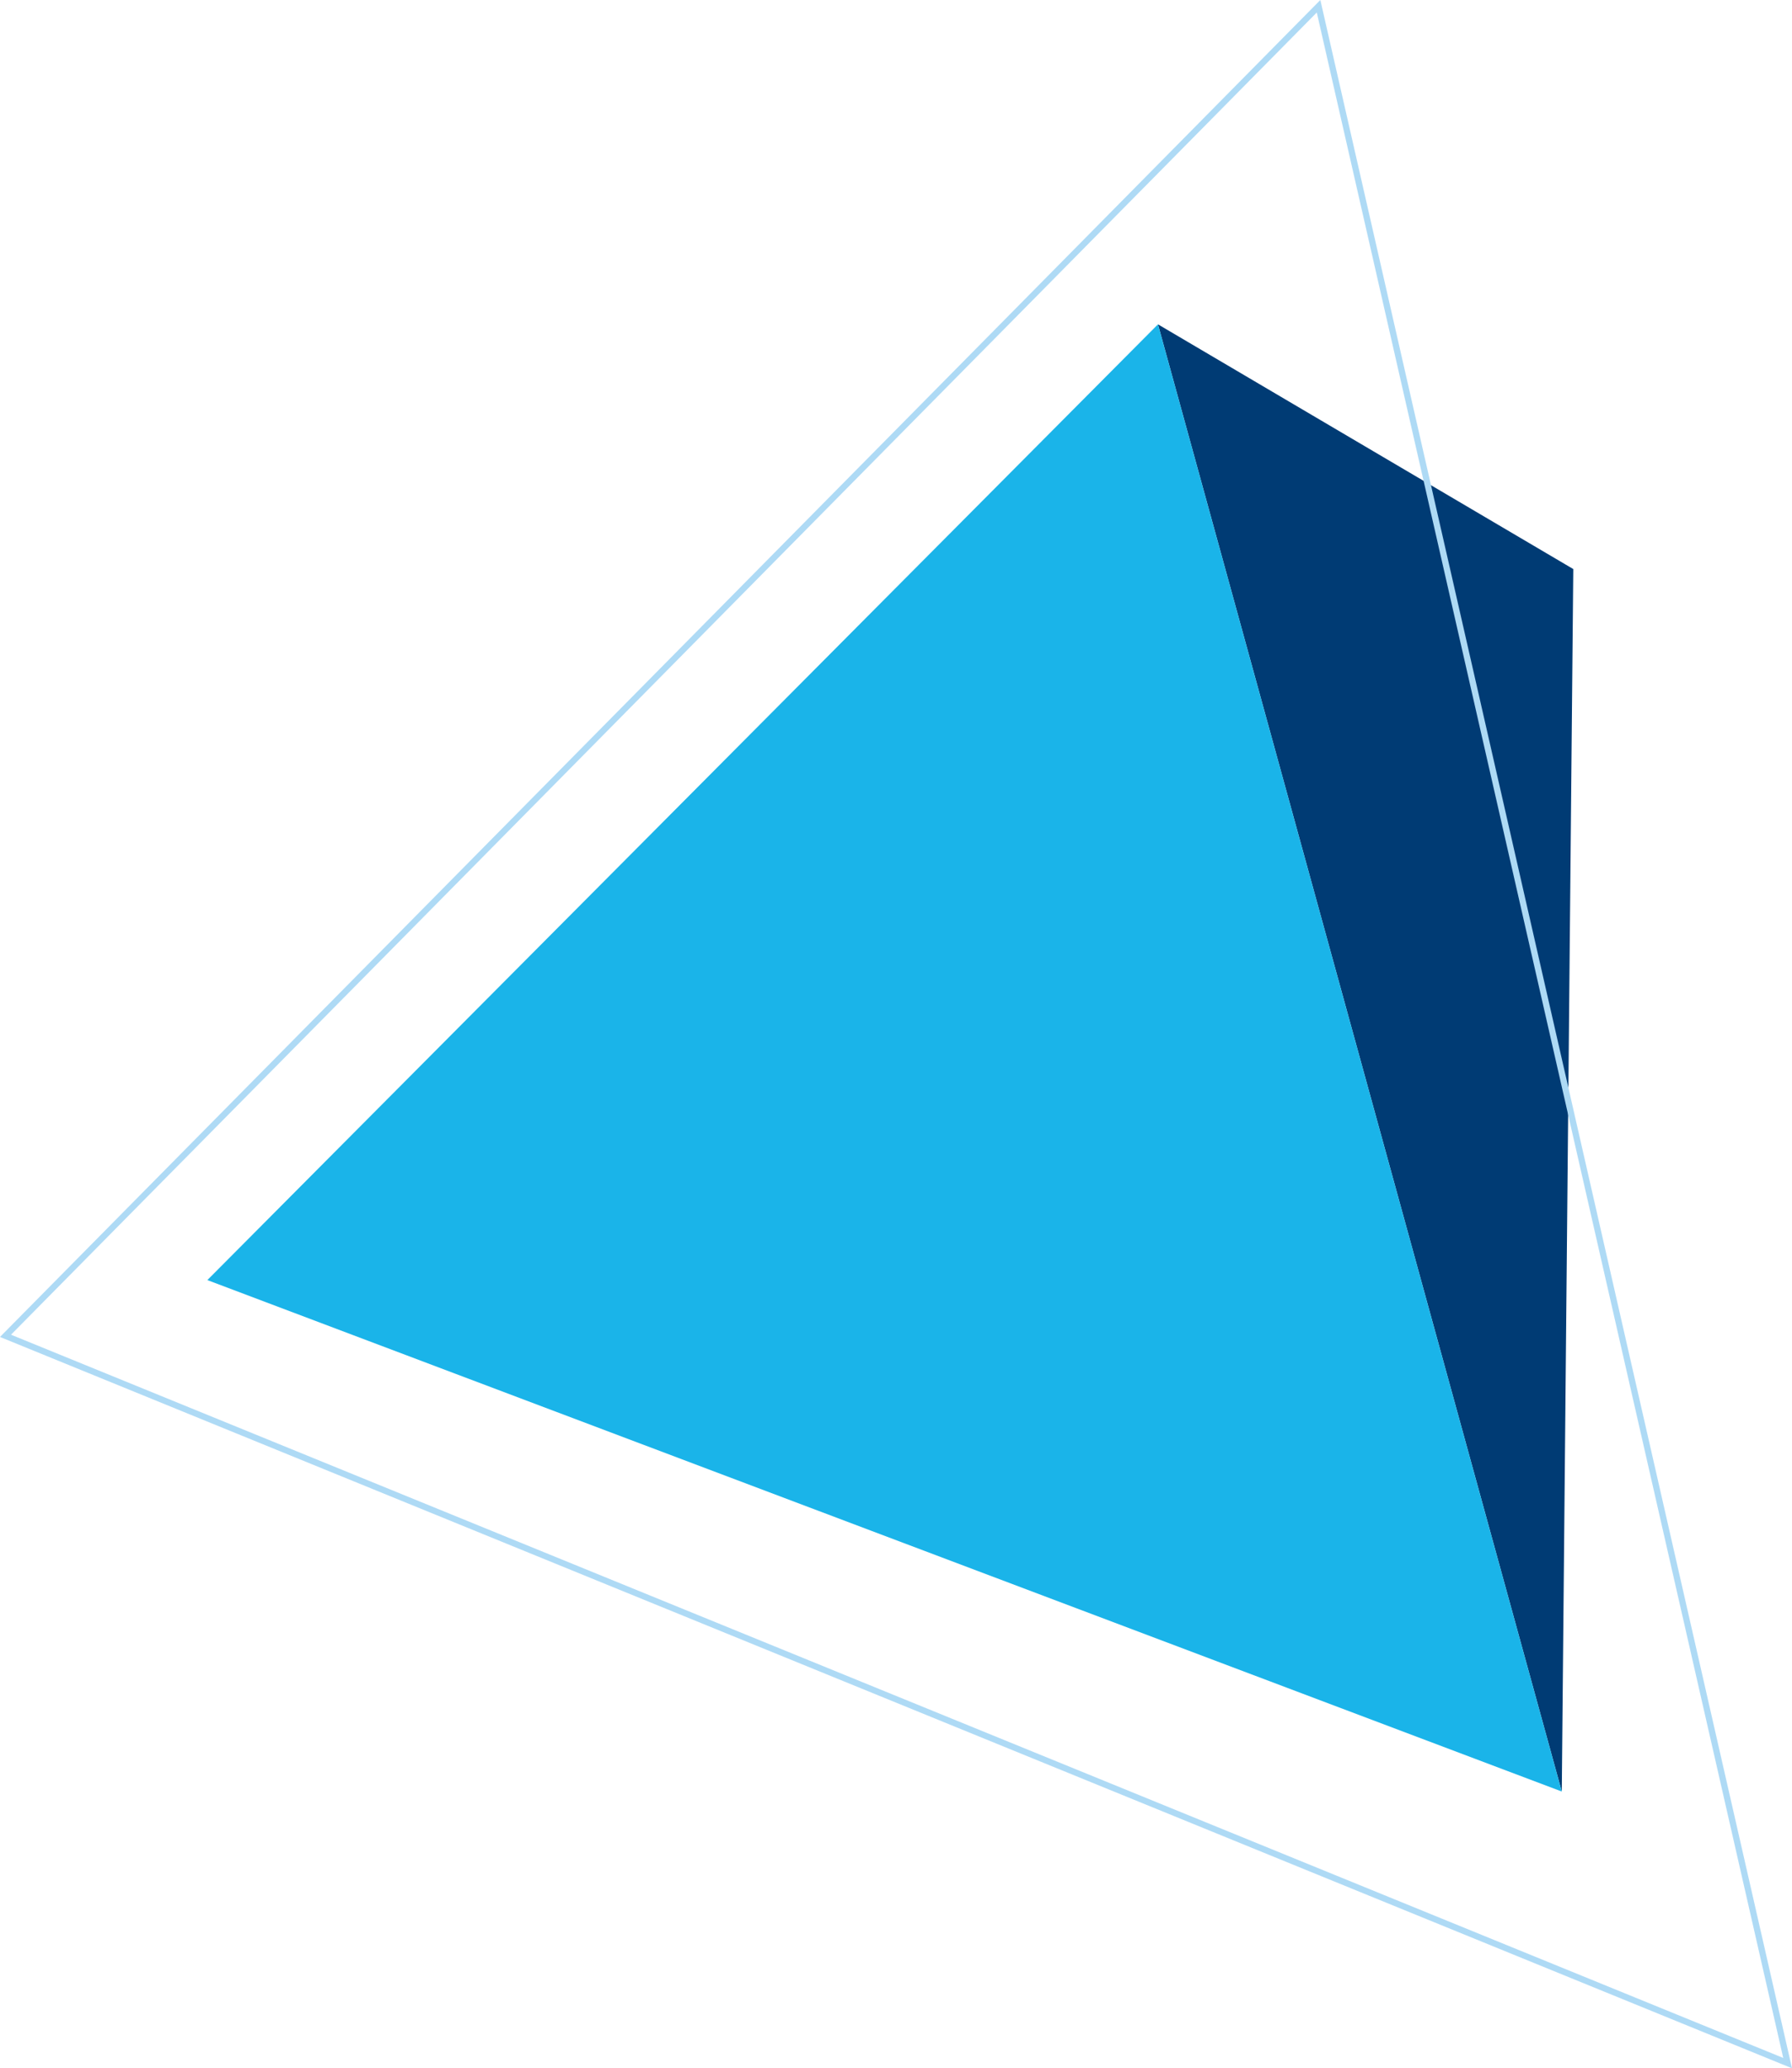 <svg xmlns="http://www.w3.org/2000/svg" xmlns:xlink="http://www.w3.org/1999/xlink" viewBox="0 0 143.38 165.48"><defs><style>.cls-1,.cls-5{fill:none;}.cls-2{clip-path:url(#clip-path);}.cls-3{fill:#003b74;}.cls-4{fill:#1ab4e9;}.cls-5{stroke:#aedaf5;stroke-width:0.5px;}</style><clipPath id="clip-path" transform="translate(-4.58 -1.67)"><rect class="cls-1" width="153" height="176"/></clipPath></defs><g class="cls-2"><g id="header-tirangel"><g id="Group_94" data-name="Group 94"><polygon class="cls-3" points="92.65 25.95 124.96 143.34 125.88 45.53 92.65 25.95"/><polygon class="cls-4" points="92.65 25.95 124.96 143.34 16.59 102.42 92.65 25.95"/><polygon class="cls-5" points="0.44 106.88 143.03 165.07 105.5 0.5 0.44 106.88"/></g></g></g></svg>
